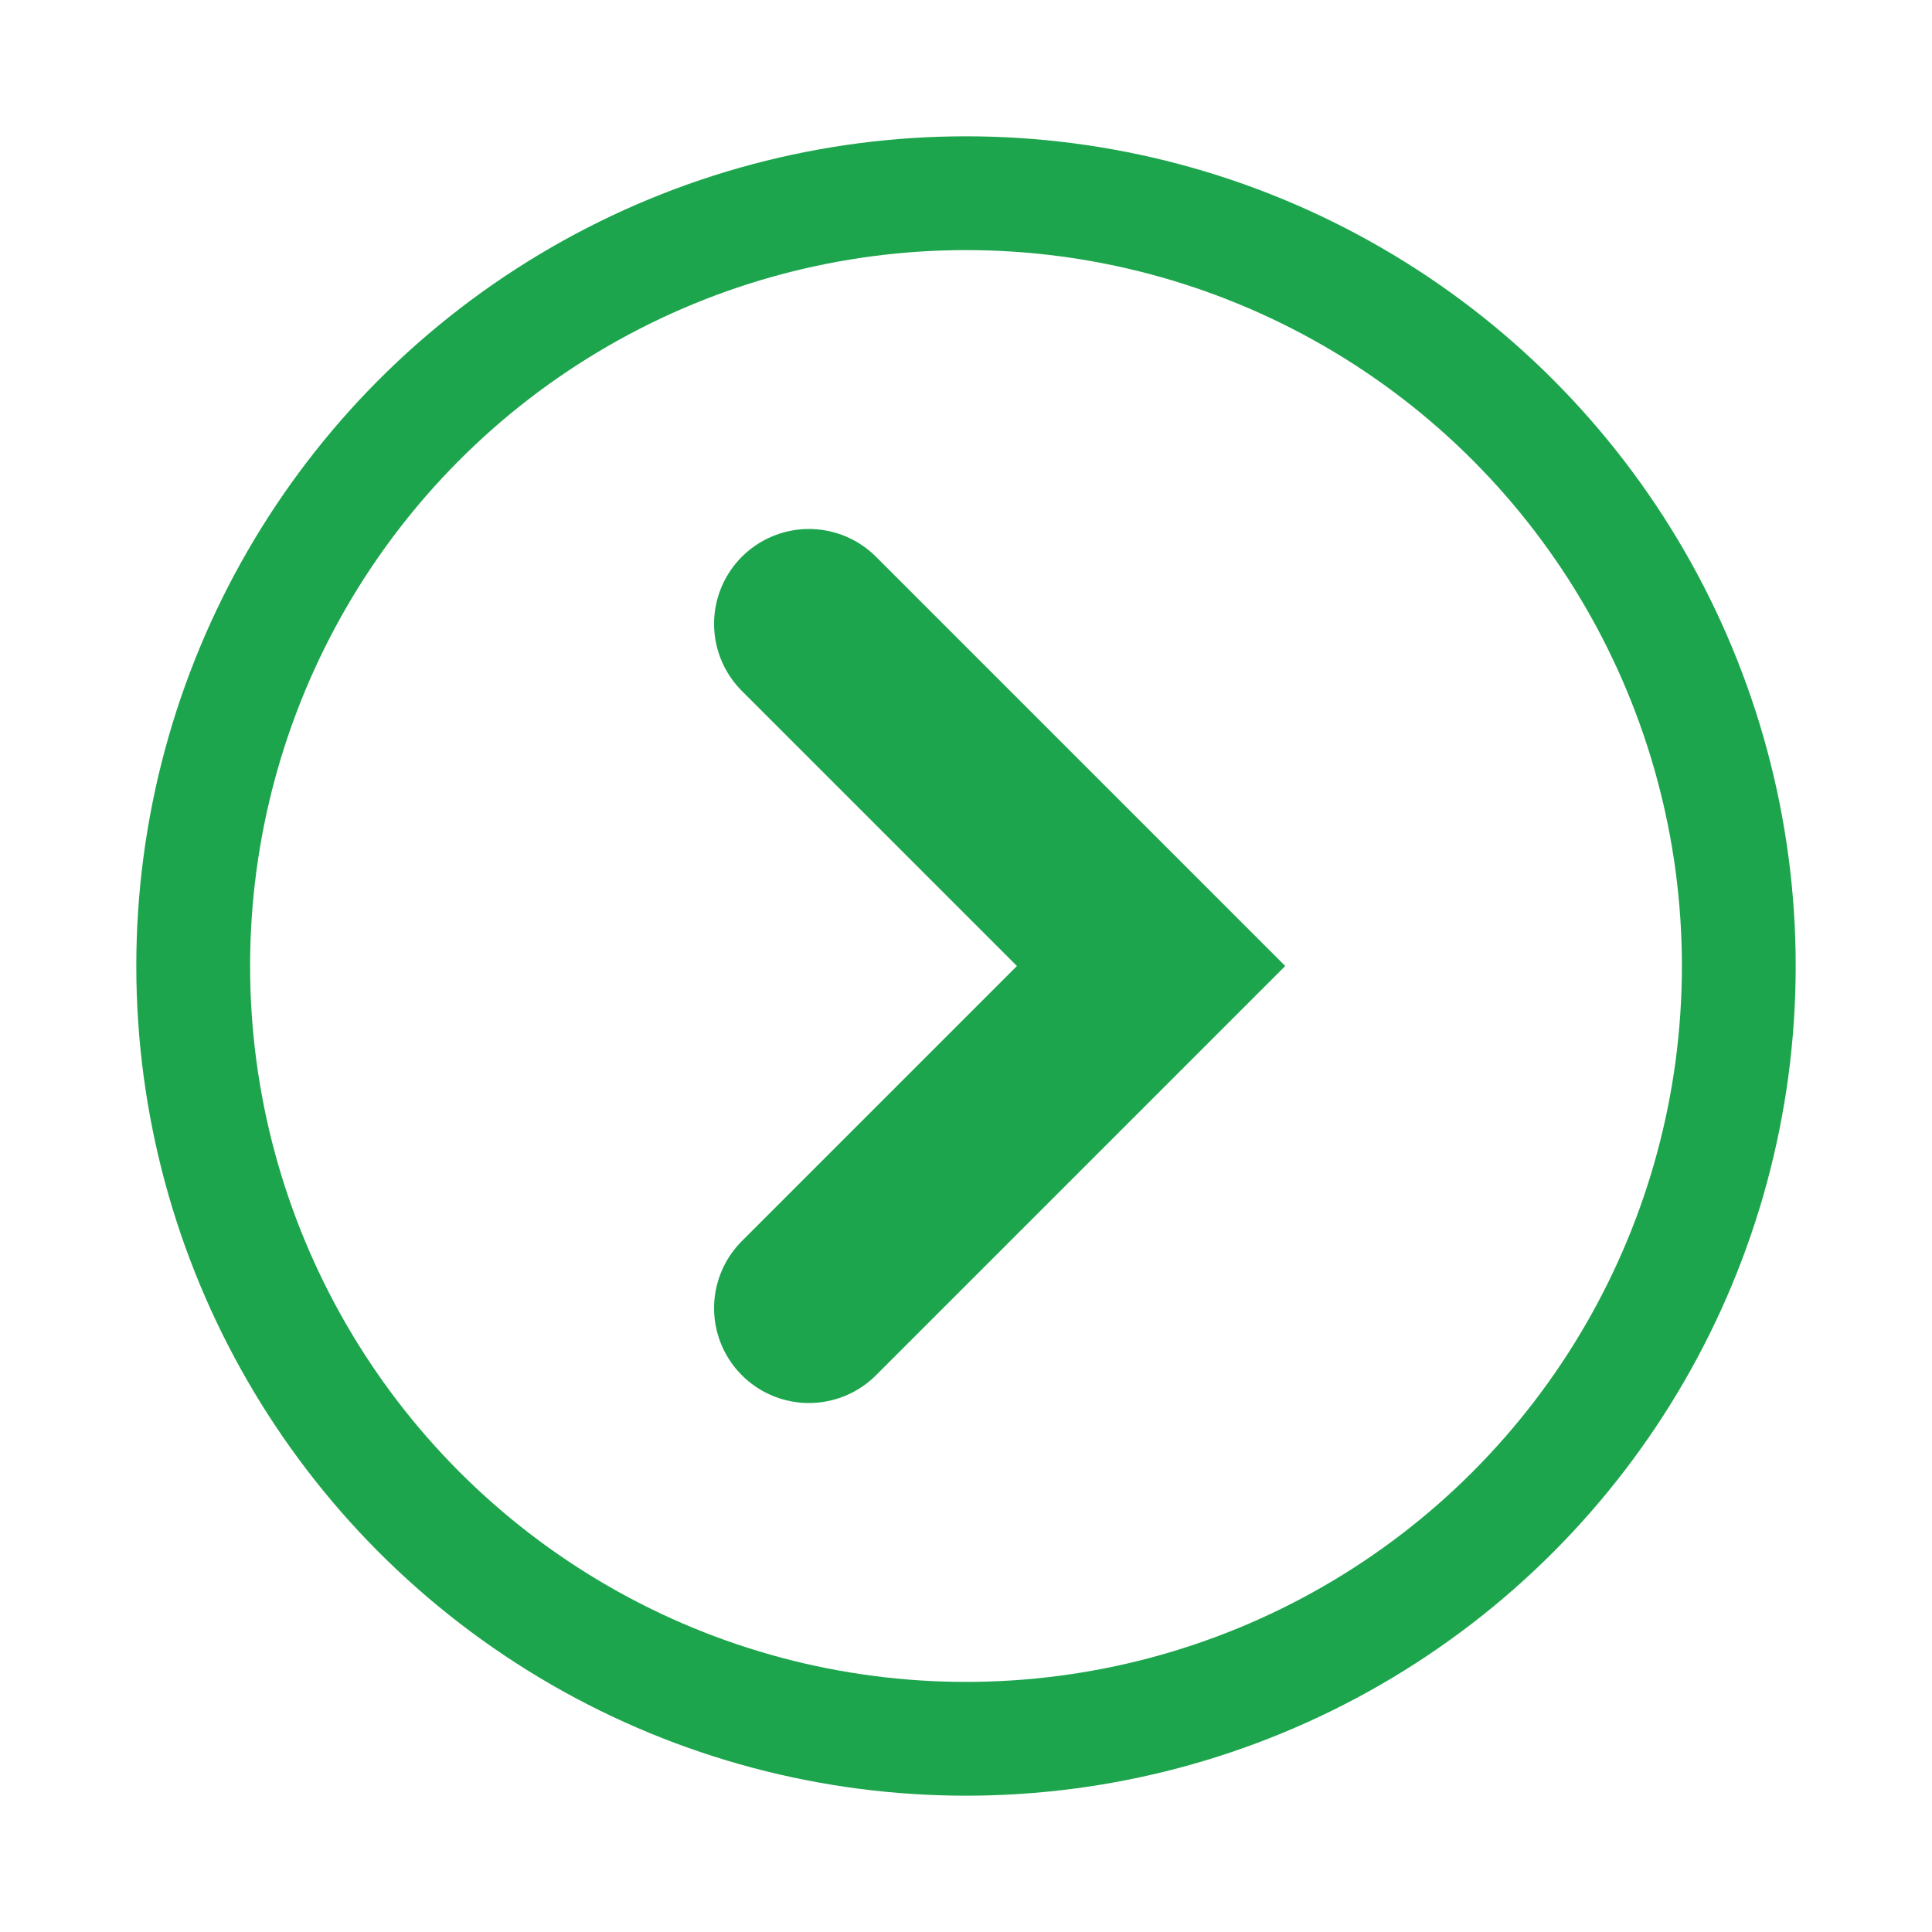 <?xml version="1.0" encoding="UTF-8"?><svg xmlns="http://www.w3.org/2000/svg" xmlns:xlink="http://www.w3.org/1999/xlink" viewBox="0 0 100 100"><defs><style>.p{stroke-linecap:round;stroke-width:9.82px;}.p,.q{stroke:#1da54d;stroke-miterlimit:10;}.p,.q,.r{fill:none;}.q{stroke-width:5.89px;}</style><symbol id="a" viewBox="0 0 100 100"><g><g><polyline class="p" points="41.87 32.29 59.58 50 41.87 67.71"/><circle class="q" cx="50" cy="50" r="40"/></g><rect class="r" width="100" height="100"/></g></symbol></defs><g id="b"/><g id="c"><g id="d"/><g id="e"/><g id="f"/><g id="g"/><g id="h"/><g id="i"/><g id="j"/><g id="k"/><g id="l"/></g><g id="m"/><g id="n"><g id="o"/><use width="100" height="100" xlink:href="#a"/></g></svg>